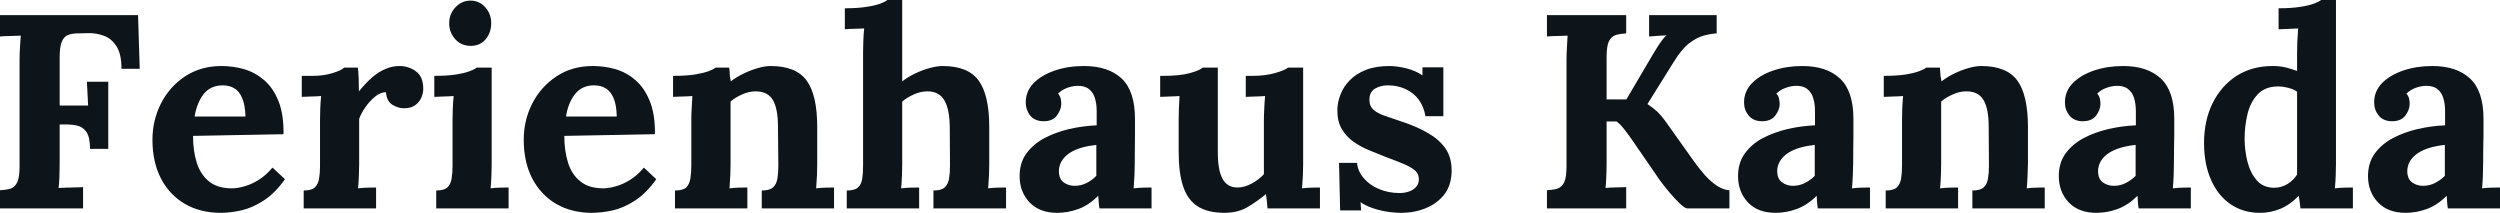 <svg fill="#0d141a" viewBox="0 0 208.265 17.733" height="100%" width="100%" xmlns="http://www.w3.org/2000/svg"><path preserveAspectRatio="none" d="M6.92 17.36L0 17.36L0 15.85Q0.53 15.82 0.89 15.71Q1.24 15.59 1.44 15.18Q1.63 14.77 1.63 13.85L1.63 13.85L1.63 5.04Q1.63 4.42 1.67 3.84Q1.70 3.27 1.73 2.97L1.73 2.97Q1.36 2.99 0.81 3.00Q0.25 3.01 0 3.04L0 3.04L0 1.26L11.50 1.26L11.64 5.73L10.12 5.73Q10.12 4.46 9.68 3.82Q9.25 3.17 8.60 2.96Q7.96 2.74 7.34 2.76L7.34 2.76L6.51 2.78Q6.03 2.78 5.68 2.91Q5.34 3.04 5.15 3.46Q4.97 3.89 4.97 4.78L4.97 4.78L4.97 8.79L7.34 8.79L7.24 6.81L9.02 6.81L9.02 12.40L7.50 12.40Q7.50 11.43 7.20 10.99Q6.90 10.56 6.38 10.45Q5.87 10.35 5.24 10.37L5.24 10.37L4.97 10.37L4.97 13.59Q4.97 14.21 4.95 14.79Q4.92 15.36 4.88 15.66L4.88 15.66Q5.13 15.64 5.54 15.63Q5.96 15.62 6.36 15.61Q6.76 15.59 6.92 15.59L6.92 15.59L6.92 17.36ZM18.38 17.73L18.38 17.73Q16.70 17.73 15.41 16.99Q14.12 16.24 13.41 14.87Q12.70 13.50 12.70 11.64L12.70 11.64Q12.70 10.03 13.41 8.62Q14.12 7.22 15.42 6.36Q16.72 5.50 18.45 5.50L18.45 5.50Q19.41 5.50 20.33 5.76Q21.25 6.03 22.00 6.67Q22.75 7.31 23.20 8.42Q23.64 9.52 23.62 11.18L23.62 11.18L16.08 11.32Q16.08 12.56 16.39 13.55Q16.70 14.54 17.41 15.11Q18.12 15.69 19.32 15.69L19.32 15.69Q19.78 15.69 20.37 15.52Q20.95 15.36 21.56 14.98Q22.17 14.60 22.70 13.96L22.70 13.96L23.74 14.93Q22.91 16.10 21.96 16.71Q21.02 17.32 20.09 17.53Q19.16 17.73 18.38 17.73ZM16.21 9.71L16.21 9.71L20.45 9.71Q20.42 8.74 20.18 8.18Q19.94 7.61 19.53 7.36Q19.11 7.11 18.56 7.11L18.56 7.11Q17.55 7.11 16.97 7.83Q16.40 8.56 16.21 9.71ZM25.30 17.36L25.30 15.87Q25.94 15.87 26.22 15.62Q26.50 15.36 26.58 14.89Q26.66 14.42 26.66 13.82L26.66 13.82L26.66 9.96Q26.66 9.54 26.68 9.03Q26.70 8.51 26.75 8.00L26.75 8.00Q26.38 8.03 25.89 8.04Q25.39 8.05 25.14 8.07L25.14 8.07L25.14 6.32L26.06 6.32Q26.96 6.32 27.70 6.09Q28.45 5.86 28.68 5.63L28.68 5.63L29.81 5.63Q29.85 5.86 29.88 6.50Q29.90 7.13 29.90 7.61L29.90 7.61Q30.52 6.85 31.07 6.39Q31.63 5.93 32.17 5.72Q32.71 5.50 33.26 5.50L33.26 5.50Q34.06 5.50 34.66 5.95Q35.26 6.39 35.26 7.41L35.26 7.41Q35.26 7.75 35.10 8.13Q34.94 8.51 34.59 8.76Q34.25 9.02 33.65 9.02L33.65 9.02Q33.19 9.02 32.71 8.74Q32.22 8.46 32.15 7.68L32.15 7.68Q31.69 7.68 31.23 8.06Q30.77 8.44 30.42 8.96Q30.06 9.48 29.92 9.91L29.92 9.91L29.92 13.66Q29.92 13.98 29.90 14.57Q29.88 15.16 29.83 15.69L29.83 15.69Q30.20 15.64 30.65 15.63Q31.10 15.62 31.33 15.62L31.33 15.62L31.33 17.36L25.30 17.36ZM36.34 17.36L36.34 15.87Q36.98 15.87 37.26 15.62Q37.54 15.36 37.62 14.89Q37.70 14.42 37.70 13.82L37.70 13.82L37.70 10.00Q37.70 9.59 37.72 9.05Q37.74 8.51 37.79 8.00L37.79 8.00Q37.42 8.03 36.93 8.04Q36.43 8.05 36.18 8.07L36.18 8.07L36.18 6.32Q37.24 6.32 37.97 6.21Q38.71 6.09 39.13 5.93Q39.56 5.77 39.72 5.63L39.72 5.63L40.96 5.63L40.96 13.66Q40.96 13.98 40.94 14.57Q40.92 15.16 40.87 15.69L40.87 15.69Q41.24 15.64 41.69 15.63Q42.14 15.62 42.37 15.62L42.37 15.62L42.37 17.36L36.34 17.36ZM39.21 3.82L39.21 3.82Q38.43 3.82 37.93 3.27Q37.42 2.71 37.42 1.93L37.42 1.93Q37.42 1.15 37.95 0.60Q38.48 0.05 39.19 0.05L39.19 0.05Q39.93 0.05 40.42 0.60Q40.92 1.15 40.92 1.93L40.92 1.93Q40.92 2.71 40.46 3.27Q40.00 3.82 39.21 3.82ZM49.31 17.73L49.31 17.73Q47.63 17.73 46.34 16.99Q45.06 16.24 44.34 14.87Q43.63 13.50 43.63 11.64L43.63 11.64Q43.63 10.03 44.34 8.62Q45.06 7.22 46.36 6.36Q47.66 5.50 49.38 5.50L49.38 5.50Q50.35 5.50 51.27 5.76Q52.19 6.03 52.93 6.67Q53.68 7.31 54.13 8.42Q54.58 9.52 54.56 11.18L54.56 11.18L47.01 11.32Q47.01 12.56 47.32 13.55Q47.63 14.54 48.35 15.11Q49.06 15.69 50.25 15.69L50.25 15.69Q50.71 15.69 51.30 15.52Q51.89 15.36 52.50 14.98Q53.11 14.60 53.64 13.96L53.64 13.96L54.67 14.93Q53.84 16.10 52.90 16.71Q51.96 17.32 51.03 17.53Q50.09 17.73 49.31 17.73ZM47.15 9.71L47.15 9.71L51.38 9.71Q51.36 8.74 51.12 8.18Q50.88 7.61 50.46 7.36Q50.05 7.11 49.50 7.11L49.50 7.11Q48.48 7.11 47.91 7.83Q47.33 8.56 47.15 9.71ZM62.26 17.36L56.23 17.36L56.23 15.87Q56.88 15.87 57.16 15.62Q57.43 15.36 57.51 14.89Q57.59 14.42 57.59 13.82L57.59 13.82L57.59 9.96Q57.59 9.54 57.62 9.03Q57.64 8.51 57.68 8.00L57.68 8.00Q57.32 8.03 56.82 8.04Q56.33 8.05 56.07 8.07L56.07 8.07L56.07 6.32Q57.13 6.32 57.87 6.21Q58.60 6.09 59.03 5.93Q59.45 5.77 59.62 5.63L59.62 5.63L60.74 5.63Q60.79 5.93 60.79 6.07Q60.79 6.21 60.80 6.34Q60.81 6.46 60.88 6.78L60.88 6.78Q61.34 6.42 61.94 6.13Q62.54 5.84 63.14 5.67Q63.73 5.50 64.19 5.50L64.19 5.50Q66.31 5.50 67.19 6.70Q68.08 7.91 68.08 10.58L68.08 10.58L68.08 13.66Q68.08 13.98 68.06 14.57Q68.03 15.16 67.99 15.69L67.99 15.69Q68.38 15.64 68.82 15.63Q69.25 15.62 69.48 15.62L69.48 15.62L69.48 17.36L63.46 17.36L63.46 15.87Q64.10 15.87 64.39 15.62Q64.68 15.36 64.76 14.89Q64.84 14.42 64.84 13.82L64.84 13.82L64.81 10.56Q64.81 9.06 64.39 8.34Q63.96 7.61 62.95 7.61L62.95 7.61Q62.38 7.61 61.81 7.87Q61.25 8.12 60.86 8.46L60.86 8.46Q60.86 8.79 60.86 9.12Q60.86 9.45 60.86 9.77L60.86 9.77L60.86 13.66Q60.86 13.98 60.84 14.57Q60.81 15.16 60.77 15.69L60.77 15.69Q61.13 15.64 61.58 15.63Q62.03 15.62 62.26 15.62L62.26 15.62L62.26 17.36ZM77.76 17.36L77.76 15.87Q78.41 15.87 78.69 15.62Q78.98 15.36 79.06 14.89Q79.14 14.42 79.14 13.82L79.14 13.82L79.12 10.56Q79.10 9.06 78.66 8.34Q78.22 7.61 77.26 7.61L77.26 7.61Q76.68 7.61 76.12 7.87Q75.56 8.12 75.16 8.46L75.16 8.46L75.16 13.66Q75.16 13.98 75.14 14.57Q75.12 15.16 75.07 15.69L75.07 15.69Q75.46 15.64 75.90 15.63Q76.34 15.62 76.57 15.62L76.57 15.62L76.57 17.36L70.54 17.36L70.54 15.87Q71.19 15.87 71.47 15.62Q71.76 15.36 71.83 14.89Q71.90 14.42 71.90 13.82L71.90 13.82L71.90 4.37Q71.90 3.96 71.92 3.42Q71.94 2.87 71.99 2.37L71.99 2.37Q71.62 2.39 71.13 2.40Q70.63 2.41 70.38 2.44L70.38 2.44L70.38 0.69Q71.46 0.69 72.19 0.57Q72.91 0.46 73.34 0.30Q73.76 0.14 73.92 0L73.92 0L75.16 0L75.16 6.78Q75.62 6.42 76.22 6.13Q76.82 5.84 77.44 5.67Q78.06 5.50 78.52 5.50L78.52 5.50Q80.64 5.50 81.52 6.70Q82.41 7.91 82.41 10.58L82.41 10.58L82.41 13.66Q82.41 13.98 82.39 14.57Q82.36 15.16 82.32 15.69L82.32 15.69Q82.69 15.64 83.12 15.63Q83.56 15.62 83.81 15.62L83.81 15.62L83.81 17.36L77.76 17.36ZM95.93 17.36L91.59 17.36Q91.54 17.04 91.53 16.82Q91.52 16.61 91.49 16.31L91.49 16.31Q90.71 17.09 89.84 17.41Q88.96 17.73 88.07 17.73L88.07 17.73Q86.60 17.73 85.77 16.86Q84.94 15.98 84.94 14.67L84.94 14.67Q84.94 13.57 85.50 12.79Q86.07 12.01 87.00 11.51Q87.93 11.02 89.07 10.75Q90.21 10.49 91.36 10.44L91.36 10.44L91.36 9.25Q91.36 8.65 91.21 8.16Q91.06 7.68 90.70 7.41Q90.34 7.13 89.70 7.15L89.70 7.15Q89.26 7.18 88.85 7.34Q88.44 7.50 88.14 7.80L88.14 7.80Q88.32 8.00 88.37 8.25Q88.41 8.49 88.41 8.67L88.41 8.67Q88.41 9.13 88.04 9.63Q87.68 10.12 86.87 10.10L86.87 10.10Q86.18 10.07 85.81 9.61Q85.45 9.15 85.45 8.53L85.45 8.53Q85.45 7.61 86.10 6.93Q86.76 6.26 87.86 5.88Q88.96 5.50 90.30 5.50L90.30 5.50Q92.32 5.50 93.44 6.54Q94.55 7.59 94.55 9.89L94.55 9.89Q94.55 10.67 94.55 11.22Q94.55 11.78 94.54 12.33Q94.53 12.88 94.53 13.66L94.53 13.66Q94.53 13.98 94.51 14.57Q94.48 15.16 94.44 15.69L94.44 15.69Q94.83 15.64 95.27 15.63Q95.70 15.62 95.93 15.62L95.93 15.62L95.93 17.36ZM91.33 12.07L91.33 12.07Q90.69 12.14 90.11 12.30Q89.54 12.47 89.11 12.74Q88.69 13.02 88.45 13.41Q88.21 13.80 88.21 14.28L88.21 14.28Q88.23 14.93 88.62 15.20Q89.01 15.48 89.52 15.48L89.52 15.48Q90.05 15.48 90.51 15.25Q90.97 15.02 91.33 14.65L91.33 14.65Q91.33 14.42 91.33 14.20Q91.33 13.98 91.33 13.75L91.33 13.75Q91.33 13.34 91.33 12.91Q91.33 12.49 91.33 12.07ZM102.01 17.73L102.01 17.73Q100.63 17.73 99.79 17.20Q98.95 16.67 98.57 15.55Q98.19 14.42 98.19 12.65L98.19 12.65L98.19 10.00Q98.19 9.59 98.21 9.05Q98.23 8.51 98.26 8.00L98.26 8.00Q97.89 8.03 97.39 8.04Q96.90 8.05 96.65 8.07L96.65 8.07L96.65 6.32L96.88 6.32Q98.30 6.32 99.13 6.09Q99.96 5.86 100.19 5.63L100.19 5.63L101.45 5.63L101.45 12.67Q101.45 14.17 101.84 14.89Q102.24 15.62 103.09 15.62L103.09 15.62Q103.68 15.62 104.29 15.28Q104.90 14.95 105.29 14.51L105.29 14.51L105.29 10.00Q105.29 9.59 105.32 9.05Q105.34 8.51 105.39 8.00L105.39 8.00Q105.02 8.03 104.52 8.04Q104.03 8.05 103.78 8.07L103.78 8.07L103.78 6.32L104.33 6.32Q105.41 6.32 106.24 6.08Q107.07 5.84 107.30 5.63L107.30 5.63L108.56 5.63L108.56 13.66Q108.56 13.98 108.54 14.57Q108.51 15.16 108.47 15.69L108.47 15.69Q108.84 15.64 109.28 15.63Q109.73 15.62 109.96 15.62L109.96 15.62L109.96 17.36L105.59 17.36Q105.57 17.07 105.54 16.77Q105.50 16.47 105.46 16.17L105.46 16.17Q104.74 16.77 103.93 17.25Q103.11 17.73 102.01 17.73ZM116.75 17.73L116.75 17.73Q115.76 17.73 114.82 17.48Q113.87 17.23 113.34 16.84L113.34 16.84L113.39 17.53L111.64 17.53L111.55 13.57L113.05 13.57Q113.11 14.26 113.60 14.83Q114.08 15.41 114.86 15.74Q115.64 16.08 116.61 16.08L116.61 16.08Q117.00 16.08 117.36 15.96Q117.71 15.85 117.96 15.58Q118.20 15.32 118.20 14.93L118.20 14.93Q118.20 14.49 117.89 14.21Q117.58 13.94 116.99 13.68Q116.40 13.43 115.53 13.11L115.53 13.11Q114.82 12.83 114.09 12.53Q113.37 12.24 112.76 11.81Q112.15 11.38 111.78 10.75Q111.41 10.12 111.41 9.20L111.41 9.20Q111.41 8.53 111.67 7.88Q111.92 7.22 112.45 6.68Q112.98 6.14 113.79 5.82Q114.61 5.50 115.74 5.50L115.74 5.50Q116.36 5.50 117.15 5.69Q117.94 5.89 118.50 6.28L118.50 6.28L118.50 5.61L120.24 5.61L120.24 9.68L118.75 9.68Q118.61 8.88 118.19 8.30Q117.76 7.73 117.09 7.42Q116.43 7.11 115.60 7.11L115.60 7.11Q115.02 7.11 114.55 7.38Q114.08 7.66 114.08 8.33L114.08 8.33Q114.08 8.85 114.45 9.17Q114.82 9.48 115.46 9.68Q116.10 9.89 116.89 10.17L116.89 10.17Q118.06 10.56 118.97 11.09Q119.88 11.61 120.41 12.36Q120.93 13.11 120.93 14.19L120.93 14.19Q120.93 15.39 120.34 16.17Q119.74 16.95 118.78 17.34Q117.83 17.73 116.75 17.73ZM135.47 17.36L128.87 17.36L128.87 15.85Q129.40 15.82 129.75 15.71Q130.11 15.59 130.31 15.18Q130.50 14.77 130.50 13.85L130.50 13.85L130.50 5.04Q130.50 4.42 130.54 3.84Q130.57 3.27 130.59 2.97L130.59 2.97Q130.23 2.99 129.67 3.00Q129.12 3.01 128.87 3.04L128.87 3.04L128.87 1.26L135.47 1.26L135.47 2.78Q134.96 2.81 134.60 2.92Q134.23 3.04 134.03 3.44Q133.84 3.84 133.84 4.78L133.84 4.78L133.84 8.28L135.49 8.28L137.26 5.27Q137.66 4.58 138.09 3.89Q138.53 3.20 138.83 2.94L138.83 2.94Q138.46 2.97 138.05 2.99Q137.63 3.01 137.38 3.04L137.38 3.04L137.38 1.26L143.01 1.26L143.01 2.78Q142.51 2.81 141.92 2.97Q141.34 3.13 140.71 3.61Q140.09 4.09 139.45 5.13L139.45 5.13L137.24 8.67Q137.70 8.97 138.06 9.30Q138.41 9.64 138.69 10.03L138.69 10.03L141.06 13.36Q141.52 14.01 142.01 14.57Q142.51 15.13 143.04 15.48Q143.57 15.82 144.07 15.85L144.07 15.85L144.07 17.36L140.53 17.36Q140.35 17.34 139.93 16.95Q139.52 16.56 139.06 16.01Q138.60 15.46 138.28 15.02L138.28 15.02L136.00 11.71Q135.70 11.27 135.34 10.81Q134.99 10.35 134.67 10.12L134.67 10.12L133.84 10.12L133.84 13.59Q133.84 14.21 133.81 14.79Q133.79 15.36 133.75 15.66L133.75 15.66Q134.11 15.62 134.68 15.61Q135.24 15.59 135.47 15.59L135.47 15.59L135.47 17.36ZM155.78 17.36L151.43 17.36Q151.39 17.04 151.37 16.82Q151.36 16.61 151.34 16.31L151.34 16.31Q150.56 17.09 149.68 17.41Q148.81 17.73 147.91 17.73L147.91 17.73Q146.44 17.73 145.61 16.86Q144.79 15.98 144.79 14.67L144.79 14.67Q144.79 13.57 145.35 12.79Q145.91 12.01 146.84 11.51Q147.78 11.02 148.91 10.75Q150.05 10.49 151.20 10.44L151.20 10.44L151.20 9.25Q151.20 8.65 151.05 8.16Q150.90 7.68 150.55 7.41Q150.19 7.13 149.55 7.15L149.55 7.15Q149.11 7.18 148.70 7.34Q148.28 7.50 147.98 7.80L147.98 7.80Q148.17 8.00 148.21 8.25Q148.26 8.49 148.26 8.67L148.26 8.67Q148.26 9.13 147.89 9.63Q147.52 10.12 146.72 10.10L146.72 10.10Q146.03 10.07 145.66 9.61Q145.29 9.15 145.29 8.53L145.29 8.53Q145.29 7.61 145.95 6.93Q146.60 6.26 147.71 5.88Q148.81 5.50 150.14 5.50L150.14 5.50Q152.17 5.50 153.28 6.54Q154.40 7.59 154.40 9.89L154.40 9.89Q154.40 10.67 154.40 11.22Q154.40 11.78 154.39 12.33Q154.38 12.88 154.38 13.66L154.38 13.66Q154.38 13.98 154.35 14.57Q154.33 15.16 154.28 15.69L154.28 15.69Q154.68 15.64 155.11 15.63Q155.55 15.62 155.78 15.62L155.78 15.62L155.78 17.36ZM151.18 12.07L151.18 12.07Q150.54 12.14 149.96 12.30Q149.39 12.47 148.96 12.74Q148.53 13.02 148.29 13.41Q148.05 13.80 148.05 14.28L148.05 14.28Q148.07 14.93 148.47 15.20Q148.86 15.48 149.36 15.48L149.36 15.48Q149.89 15.48 150.35 15.25Q150.81 15.02 151.18 14.65L151.18 14.65Q151.18 14.42 151.18 14.20Q151.18 13.98 151.18 13.75L151.18 13.75Q151.18 13.34 151.18 12.91Q151.18 12.49 151.18 12.07ZM163.12 17.36L157.09 17.36L157.09 15.87Q157.73 15.87 158.01 15.62Q158.29 15.36 158.37 14.89Q158.45 14.42 158.45 13.82L158.45 13.82L158.45 9.96Q158.45 9.54 158.47 9.03Q158.49 8.51 158.54 8.00L158.54 8.00Q158.17 8.03 157.68 8.04Q157.18 8.05 156.93 8.07L156.93 8.07L156.93 6.32Q157.99 6.32 158.72 6.21Q159.46 6.09 159.88 5.93Q160.31 5.77 160.47 5.63L160.47 5.63L161.60 5.63Q161.64 5.93 161.64 6.07Q161.64 6.21 161.66 6.34Q161.67 6.46 161.74 6.78L161.74 6.78Q162.20 6.42 162.79 6.13Q163.39 5.84 163.99 5.67Q164.59 5.50 165.05 5.50L165.05 5.50Q167.16 5.50 168.05 6.70Q168.94 7.91 168.94 10.58L168.94 10.58L168.94 13.66Q168.94 13.98 168.91 14.57Q168.89 15.16 168.84 15.69L168.84 15.69Q169.23 15.64 169.67 15.63Q170.11 15.62 170.34 15.62L170.34 15.62L170.34 17.36L164.31 17.36L164.31 15.87Q164.96 15.87 165.24 15.62Q165.53 15.36 165.61 14.89Q165.69 14.42 165.69 13.82L165.69 13.82L165.67 10.56Q165.67 9.06 165.24 8.34Q164.82 7.61 163.81 7.61L163.81 7.61Q163.23 7.61 162.67 7.87Q162.10 8.12 161.71 8.46L161.71 8.46Q161.71 8.79 161.71 9.12Q161.71 9.45 161.71 9.77L161.71 9.77L161.71 13.66Q161.71 13.98 161.69 14.57Q161.67 15.16 161.62 15.69L161.62 15.69Q161.99 15.64 162.44 15.63Q162.89 15.62 163.12 15.62L163.12 15.62L163.12 17.36ZM182.51 17.36L178.16 17.36Q178.11 17.04 178.10 16.82Q178.09 16.61 178.07 16.31L178.07 16.31Q177.28 17.09 176.41 17.41Q175.54 17.73 174.64 17.73L174.64 17.73Q173.17 17.73 172.34 16.86Q171.51 15.98 171.51 14.67L171.51 14.67Q171.51 13.57 172.07 12.79Q172.64 12.01 173.57 11.51Q174.50 11.02 175.64 10.75Q176.78 10.49 177.93 10.44L177.93 10.44L177.93 9.25Q177.93 8.65 177.78 8.16Q177.63 7.68 177.27 7.41Q176.92 7.13 176.27 7.15L176.27 7.15Q175.84 7.18 175.42 7.34Q175.01 7.50 174.71 7.80L174.71 7.80Q174.89 8.00 174.94 8.25Q174.98 8.49 174.98 8.67L174.98 8.67Q174.98 9.13 174.62 9.63Q174.25 10.12 173.44 10.10L173.44 10.10Q172.75 10.07 172.39 9.61Q172.02 9.15 172.02 8.53L172.02 8.53Q172.02 7.61 172.67 6.93Q173.33 6.26 174.43 5.88Q175.54 5.50 176.87 5.50L176.87 5.50Q178.89 5.50 180.01 6.54Q181.13 7.59 181.13 9.89L181.13 9.89Q181.13 10.67 181.13 11.22Q181.13 11.78 181.11 12.33Q181.10 12.88 181.10 13.66L181.10 13.66Q181.10 13.98 181.08 14.57Q181.06 15.16 181.01 15.69L181.01 15.69Q181.40 15.64 181.84 15.63Q182.28 15.62 182.51 15.62L182.51 15.62L182.51 17.36ZM177.91 12.07L177.91 12.07Q177.26 12.14 176.69 12.30Q176.11 12.47 175.69 12.74Q175.26 13.02 175.02 13.41Q174.78 13.80 174.78 14.28L174.78 14.28Q174.80 14.93 175.19 15.20Q175.58 15.48 176.09 15.48L176.09 15.48Q176.62 15.48 177.08 15.25Q177.54 15.02 177.91 14.65L177.91 14.65Q177.91 14.42 177.91 14.20Q177.91 13.98 177.91 13.75L177.91 13.75Q177.91 13.34 177.91 12.91Q177.91 12.49 177.91 12.07ZM188.26 17.73L188.26 17.73Q186.88 17.73 185.83 17.02Q184.78 16.31 184.20 15.00Q183.61 13.68 183.61 11.91L183.61 11.91Q183.61 10.05 184.32 8.60Q185.04 7.15 186.32 6.32Q187.61 5.50 189.31 5.50L189.31 5.50Q189.93 5.50 190.43 5.62Q190.92 5.75 191.36 5.91L191.36 5.91L191.36 4.39Q191.36 4.07 191.38 3.47Q191.41 2.87 191.45 2.37L191.45 2.37Q191.08 2.39 190.58 2.41Q190.07 2.44 189.82 2.44L189.82 2.44L189.82 0.69Q190.90 0.69 191.62 0.57Q192.35 0.46 192.77 0.30Q193.20 0.14 193.36 0L193.36 0L194.60 0L194.60 13.66Q194.60 13.98 194.58 14.57Q194.56 15.16 194.51 15.69L194.51 15.69Q194.90 15.64 195.34 15.63Q195.78 15.62 196.01 15.62L196.01 15.62L196.01 17.36L191.64 17.36Q191.61 17.11 191.58 16.84Q191.54 16.56 191.50 16.31L191.50 16.31Q190.74 17.09 189.93 17.41Q189.13 17.73 188.26 17.73ZM189.45 15.64L189.45 15.64Q190.05 15.64 190.56 15.33Q191.06 15.02 191.36 14.54L191.36 14.54Q191.36 14.19 191.36 13.85Q191.36 13.50 191.36 13.16L191.36 13.16L191.36 7.64Q191.13 7.45 190.67 7.33Q190.21 7.20 189.73 7.20L189.73 7.20Q188.67 7.22 188.07 7.87Q187.47 8.51 187.23 9.50Q186.99 10.49 186.99 11.57L186.99 11.57Q186.99 12.53 187.23 13.48Q187.47 14.42 188.01 15.03Q188.55 15.64 189.45 15.64ZM208.27 17.36L203.92 17.36Q203.87 17.04 203.86 16.82Q203.85 16.61 203.83 16.31L203.83 16.31Q203.04 17.09 202.17 17.41Q201.30 17.73 200.40 17.73L200.40 17.73Q198.93 17.73 198.10 16.86Q197.27 15.98 197.27 14.67L197.27 14.67Q197.27 13.57 197.83 12.79Q198.40 12.01 199.33 11.51Q200.26 11.02 201.40 10.75Q202.54 10.49 203.69 10.44L203.69 10.44L203.69 9.25Q203.69 8.65 203.54 8.16Q203.39 7.68 203.03 7.41Q202.68 7.13 202.03 7.15L202.03 7.15Q201.60 7.18 201.18 7.34Q200.77 7.50 200.47 7.80L200.47 7.80Q200.65 8.00 200.70 8.25Q200.74 8.49 200.74 8.67L200.74 8.67Q200.74 9.13 200.38 9.63Q200.01 10.12 199.20 10.10L199.20 10.10Q198.51 10.07 198.15 9.61Q197.78 9.15 197.78 8.53L197.78 8.53Q197.78 7.61 198.43 6.93Q199.09 6.26 200.19 5.88Q201.30 5.50 202.63 5.50L202.63 5.50Q204.65 5.50 205.77 6.54Q206.89 7.59 206.89 9.89L206.89 9.89Q206.89 10.67 206.89 11.22Q206.89 11.78 206.87 12.33Q206.86 12.88 206.86 13.66L206.86 13.66Q206.86 13.98 206.84 14.57Q206.82 15.16 206.77 15.69L206.77 15.69Q207.16 15.64 207.60 15.63Q208.04 15.62 208.27 15.62L208.27 15.62L208.27 17.36ZM203.67 12.07L203.67 12.07Q203.02 12.14 202.45 12.30Q201.87 12.47 201.45 12.74Q201.02 13.02 200.78 13.41Q200.54 13.80 200.54 14.28L200.54 14.28Q200.56 14.93 200.95 15.20Q201.34 15.48 201.85 15.48L201.85 15.48Q202.38 15.48 202.84 15.25Q203.30 15.02 203.67 14.65L203.67 14.65Q203.67 14.42 203.67 14.20Q203.67 13.98 203.67 13.75L203.67 13.75Q203.67 13.34 203.67 12.91Q203.67 12.49 203.67 12.07Z"></path></svg>